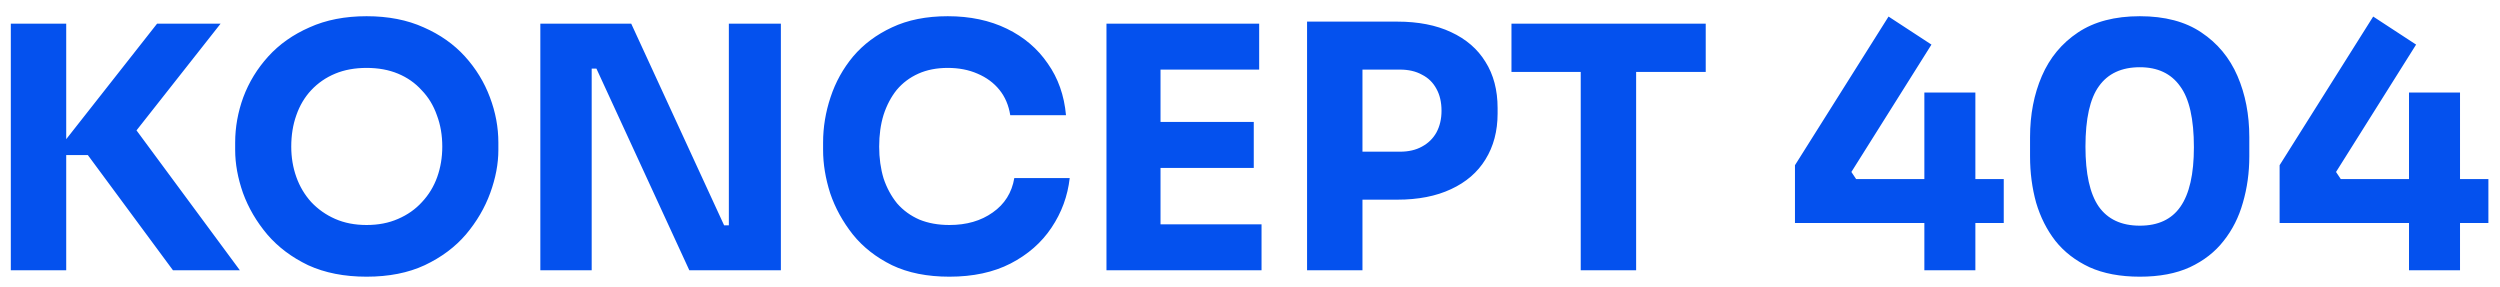 <?xml version="1.0" encoding="UTF-8"?>
<svg xmlns="http://www.w3.org/2000/svg" width="148" height="17" viewBox="0 0 148 17" fill="none">
  <path d="M10.24 16L5.2 9.18H3.18L9.3 1.4H13.06L7.56 8.38L7.52 6.96L14.2 16H10.24ZM0.64 16V1.4H3.92V16H0.64ZM21.703 16.38C20.383 16.38 19.229 16.153 18.242 15.7C17.269 15.233 16.462 14.627 15.822 13.88C15.182 13.12 14.703 12.3 14.383 11.42C14.076 10.54 13.922 9.693 13.922 8.88V8.44C13.922 7.533 14.082 6.64 14.402 5.76C14.736 4.867 15.229 4.06 15.883 3.34C16.536 2.62 17.349 2.047 18.323 1.62C19.296 1.18 20.422 0.96 21.703 0.96C22.983 0.96 24.109 1.18 25.082 1.62C26.056 2.047 26.869 2.62 27.523 3.34C28.176 4.06 28.669 4.867 29.003 5.76C29.336 6.64 29.503 7.533 29.503 8.44V8.88C29.503 9.693 29.343 10.54 29.023 11.42C28.703 12.3 28.223 13.12 27.582 13.88C26.942 14.627 26.129 15.233 25.142 15.7C24.169 16.153 23.023 16.38 21.703 16.38ZM21.703 13.32C22.396 13.32 23.016 13.2 23.562 12.96C24.122 12.72 24.596 12.387 24.983 11.96C25.383 11.533 25.683 11.04 25.883 10.48C26.082 9.92 26.183 9.32 26.183 8.68C26.183 8 26.076 7.38 25.863 6.82C25.663 6.247 25.363 5.753 24.962 5.34C24.576 4.913 24.109 4.587 23.562 4.36C23.016 4.133 22.396 4.02 21.703 4.02C21.009 4.02 20.389 4.133 19.843 4.36C19.296 4.587 18.823 4.913 18.422 5.34C18.036 5.753 17.742 6.247 17.543 6.82C17.343 7.38 17.242 8 17.242 8.68C17.242 9.32 17.343 9.92 17.543 10.48C17.742 11.04 18.036 11.533 18.422 11.96C18.823 12.387 19.296 12.72 19.843 12.96C20.389 13.2 21.009 13.32 21.703 13.32ZM31.988 16V1.4H37.368L42.868 13.34H43.548L43.148 13.7V1.4H46.228V16H40.808L35.308 4.06H34.628L35.028 3.7V16H31.988ZM56.207 16.38C54.887 16.38 53.754 16.153 52.807 15.7C51.861 15.233 51.087 14.627 50.487 13.88C49.887 13.12 49.441 12.307 49.147 11.44C48.867 10.56 48.727 9.707 48.727 8.88V8.44C48.727 7.533 48.874 6.64 49.167 5.76C49.461 4.867 49.907 4.06 50.507 3.34C51.12 2.62 51.887 2.047 52.807 1.62C53.74 1.18 54.84 0.96 56.107 0.96C57.427 0.96 58.594 1.207 59.607 1.7C60.62 2.193 61.427 2.88 62.027 3.76C62.641 4.627 63.001 5.647 63.107 6.82H59.807C59.714 6.233 59.501 5.733 59.167 5.32C58.834 4.907 58.401 4.587 57.867 4.36C57.347 4.133 56.761 4.02 56.107 4.02C55.454 4.02 54.874 4.133 54.367 4.36C53.861 4.587 53.434 4.907 53.087 5.32C52.754 5.733 52.494 6.227 52.307 6.8C52.134 7.36 52.047 7.987 52.047 8.68C52.047 9.36 52.134 9.987 52.307 10.56C52.494 11.12 52.761 11.613 53.107 12.04C53.467 12.453 53.907 12.773 54.427 13C54.947 13.213 55.541 13.32 56.207 13.32C57.221 13.32 58.074 13.073 58.767 12.58C59.474 12.087 59.901 11.407 60.047 10.54H63.327C63.207 11.607 62.847 12.587 62.247 13.48C61.66 14.36 60.854 15.067 59.827 15.6C58.814 16.12 57.607 16.38 56.207 16.38ZM65.503 16V1.4H68.703V16H65.503ZM68.303 16V13.28H74.683V16H68.303ZM68.303 9.94V7.22H74.223V9.94H68.303ZM68.303 4.12V1.4H74.543V4.12H68.303ZM80.258 11.82V8.98H82.878C83.385 8.98 83.818 8.88 84.178 8.68C84.552 8.48 84.838 8.2 85.038 7.84C85.238 7.467 85.338 7.04 85.338 6.56C85.338 6.053 85.238 5.62 85.038 5.26C84.838 4.887 84.552 4.607 84.178 4.42C83.818 4.22 83.385 4.12 82.878 4.12H80.258V1.28H82.718C83.958 1.28 85.018 1.487 85.898 1.9C86.792 2.313 87.472 2.9 87.938 3.66C88.418 4.42 88.658 5.333 88.658 6.4V6.72C88.658 7.76 88.418 8.667 87.938 9.44C87.472 10.2 86.792 10.787 85.898 11.2C85.018 11.613 83.958 11.82 82.718 11.82H80.258ZM77.378 16V1.28H80.658V16H77.378ZM93.579 16V3.86H96.859V16H93.579ZM89.479 4.26V1.4H100.979V4.26H89.479ZM106.262 13.2V9.78L111.802 0.98L114.342 2.64L109.602 10.18L109.882 10.6H118.622V13.2H106.262ZM113.922 16V5.48H116.942V16H113.922ZM126.679 16.38C125.519 16.38 124.526 16.193 123.699 15.82C122.872 15.433 122.199 14.913 121.679 14.26C121.172 13.607 120.792 12.853 120.539 12C120.299 11.133 120.179 10.22 120.179 9.26V8.12C120.179 6.787 120.412 5.58 120.879 4.5C121.346 3.42 122.059 2.56 123.019 1.92C123.979 1.28 125.199 0.96 126.679 0.96C128.159 0.96 129.372 1.28 130.319 1.92C131.279 2.56 131.992 3.42 132.459 4.5C132.926 5.58 133.159 6.787 133.159 8.12V9.26C133.159 10.22 133.032 11.133 132.779 12C132.539 12.853 132.159 13.607 131.639 14.26C131.132 14.913 130.466 15.433 129.639 15.82C128.826 16.193 127.839 16.38 126.679 16.38ZM126.679 13.36C127.759 13.36 128.559 12.987 129.079 12.24C129.612 11.48 129.879 10.307 129.879 8.72C129.879 7.04 129.606 5.833 129.059 5.1C128.526 4.353 127.732 3.98 126.679 3.98C125.599 3.98 124.792 4.353 124.259 5.1C123.726 5.833 123.459 7.027 123.459 8.68C123.459 10.28 123.719 11.46 124.239 12.22C124.772 12.98 125.586 13.36 126.679 13.36ZM134.953 13.2V9.78L140.493 0.98L143.033 2.64L138.293 10.18L138.573 10.6H147.313V13.2H134.953ZM142.613 16V5.48H145.633V16H142.613Z" fill="#0451EE"></path>
</svg>
